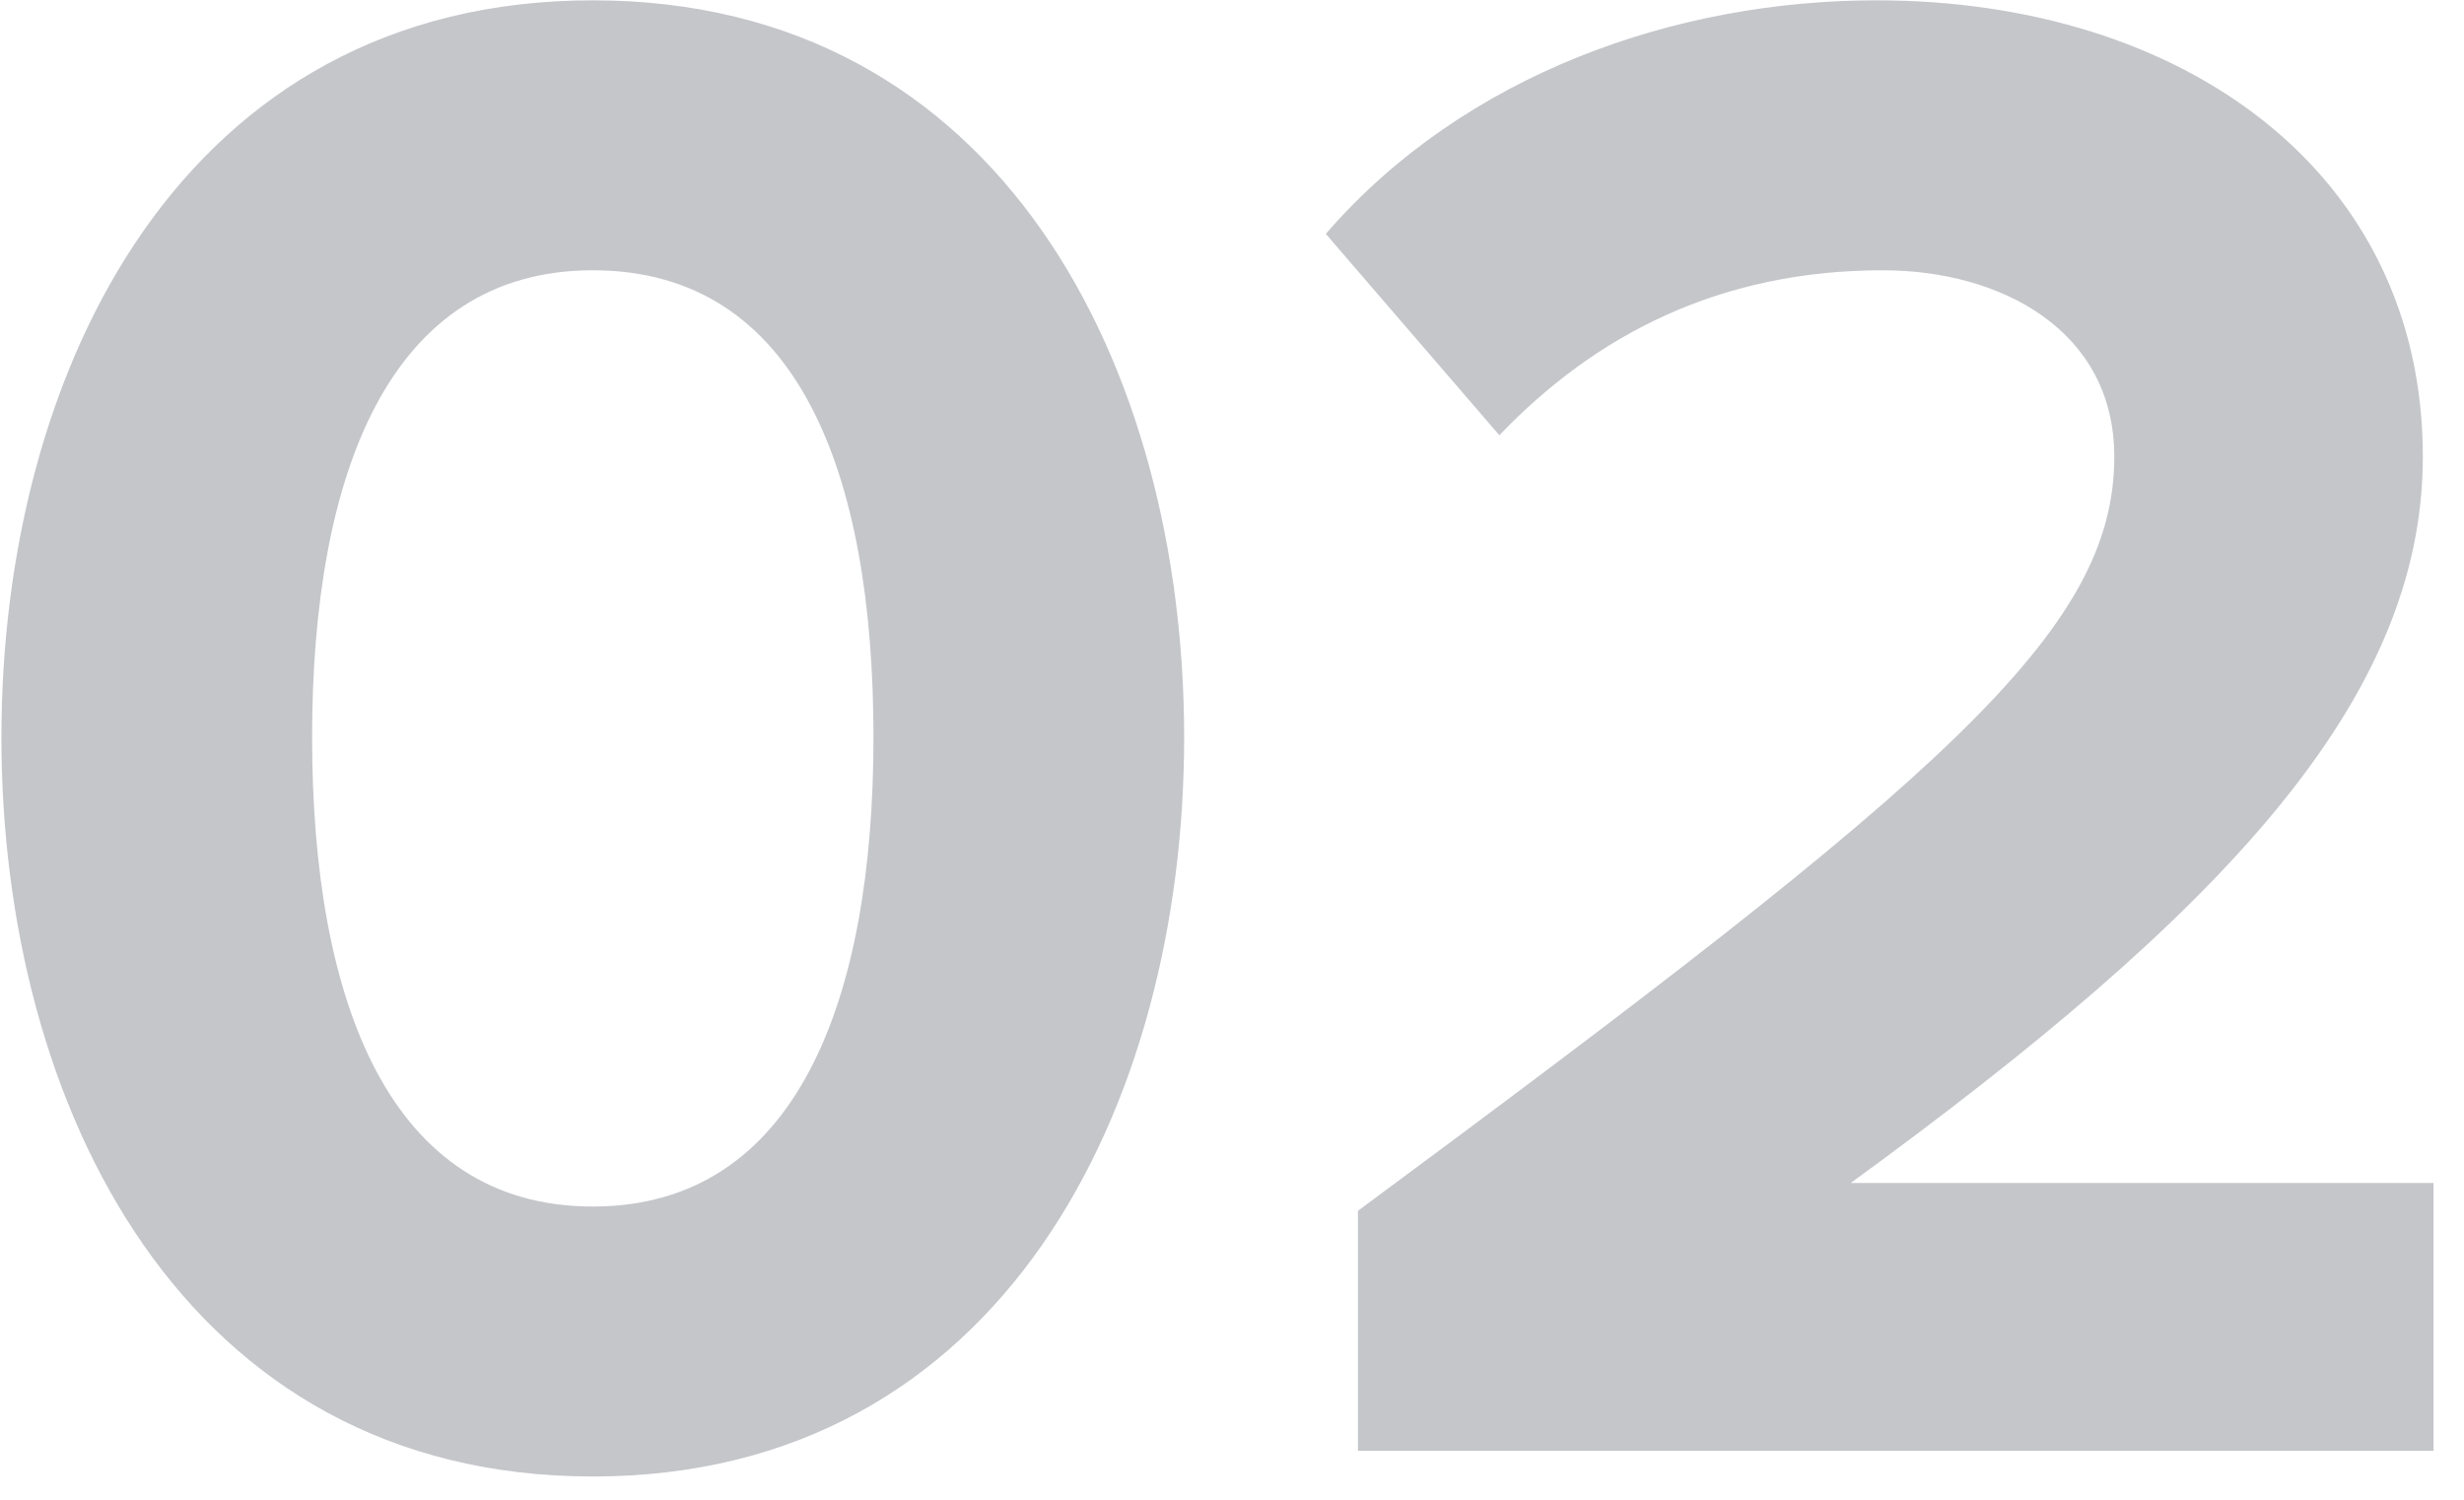<svg width="69" height="42" viewBox="0 0 69 42" fill="none" xmlns="http://www.w3.org/2000/svg">
<path d="M16.6 41.349C5.14 41.349 0.04 30.969 0.04 20.649C0.04 10.329 5.14 0.009 16.6 0.009C28.06 0.009 33.16 10.329 33.16 20.649C33.16 30.969 28.06 41.349 16.6 41.349ZM16.6 33.789C22.3 33.789 24.46 28.029 24.46 20.649C24.46 13.269 22.36 7.569 16.6 7.569C10.9 7.569 8.74 13.269 8.74 20.649C8.74 28.029 10.9 33.789 16.6 33.789ZM68.147 40.629H38.027V33.909C54.407 21.789 59.207 17.709 59.207 12.789C59.207 9.249 56.027 7.569 52.727 7.569C48.167 7.569 44.687 9.369 41.987 12.189L37.127 6.549C41.027 2.049 46.967 0.009 52.547 0.009C61.127 0.009 67.847 4.809 67.847 12.789C67.847 19.629 62.207 25.569 51.827 33.129H68.147V40.629Z" fill="#C4C6CA"/>
</svg>
